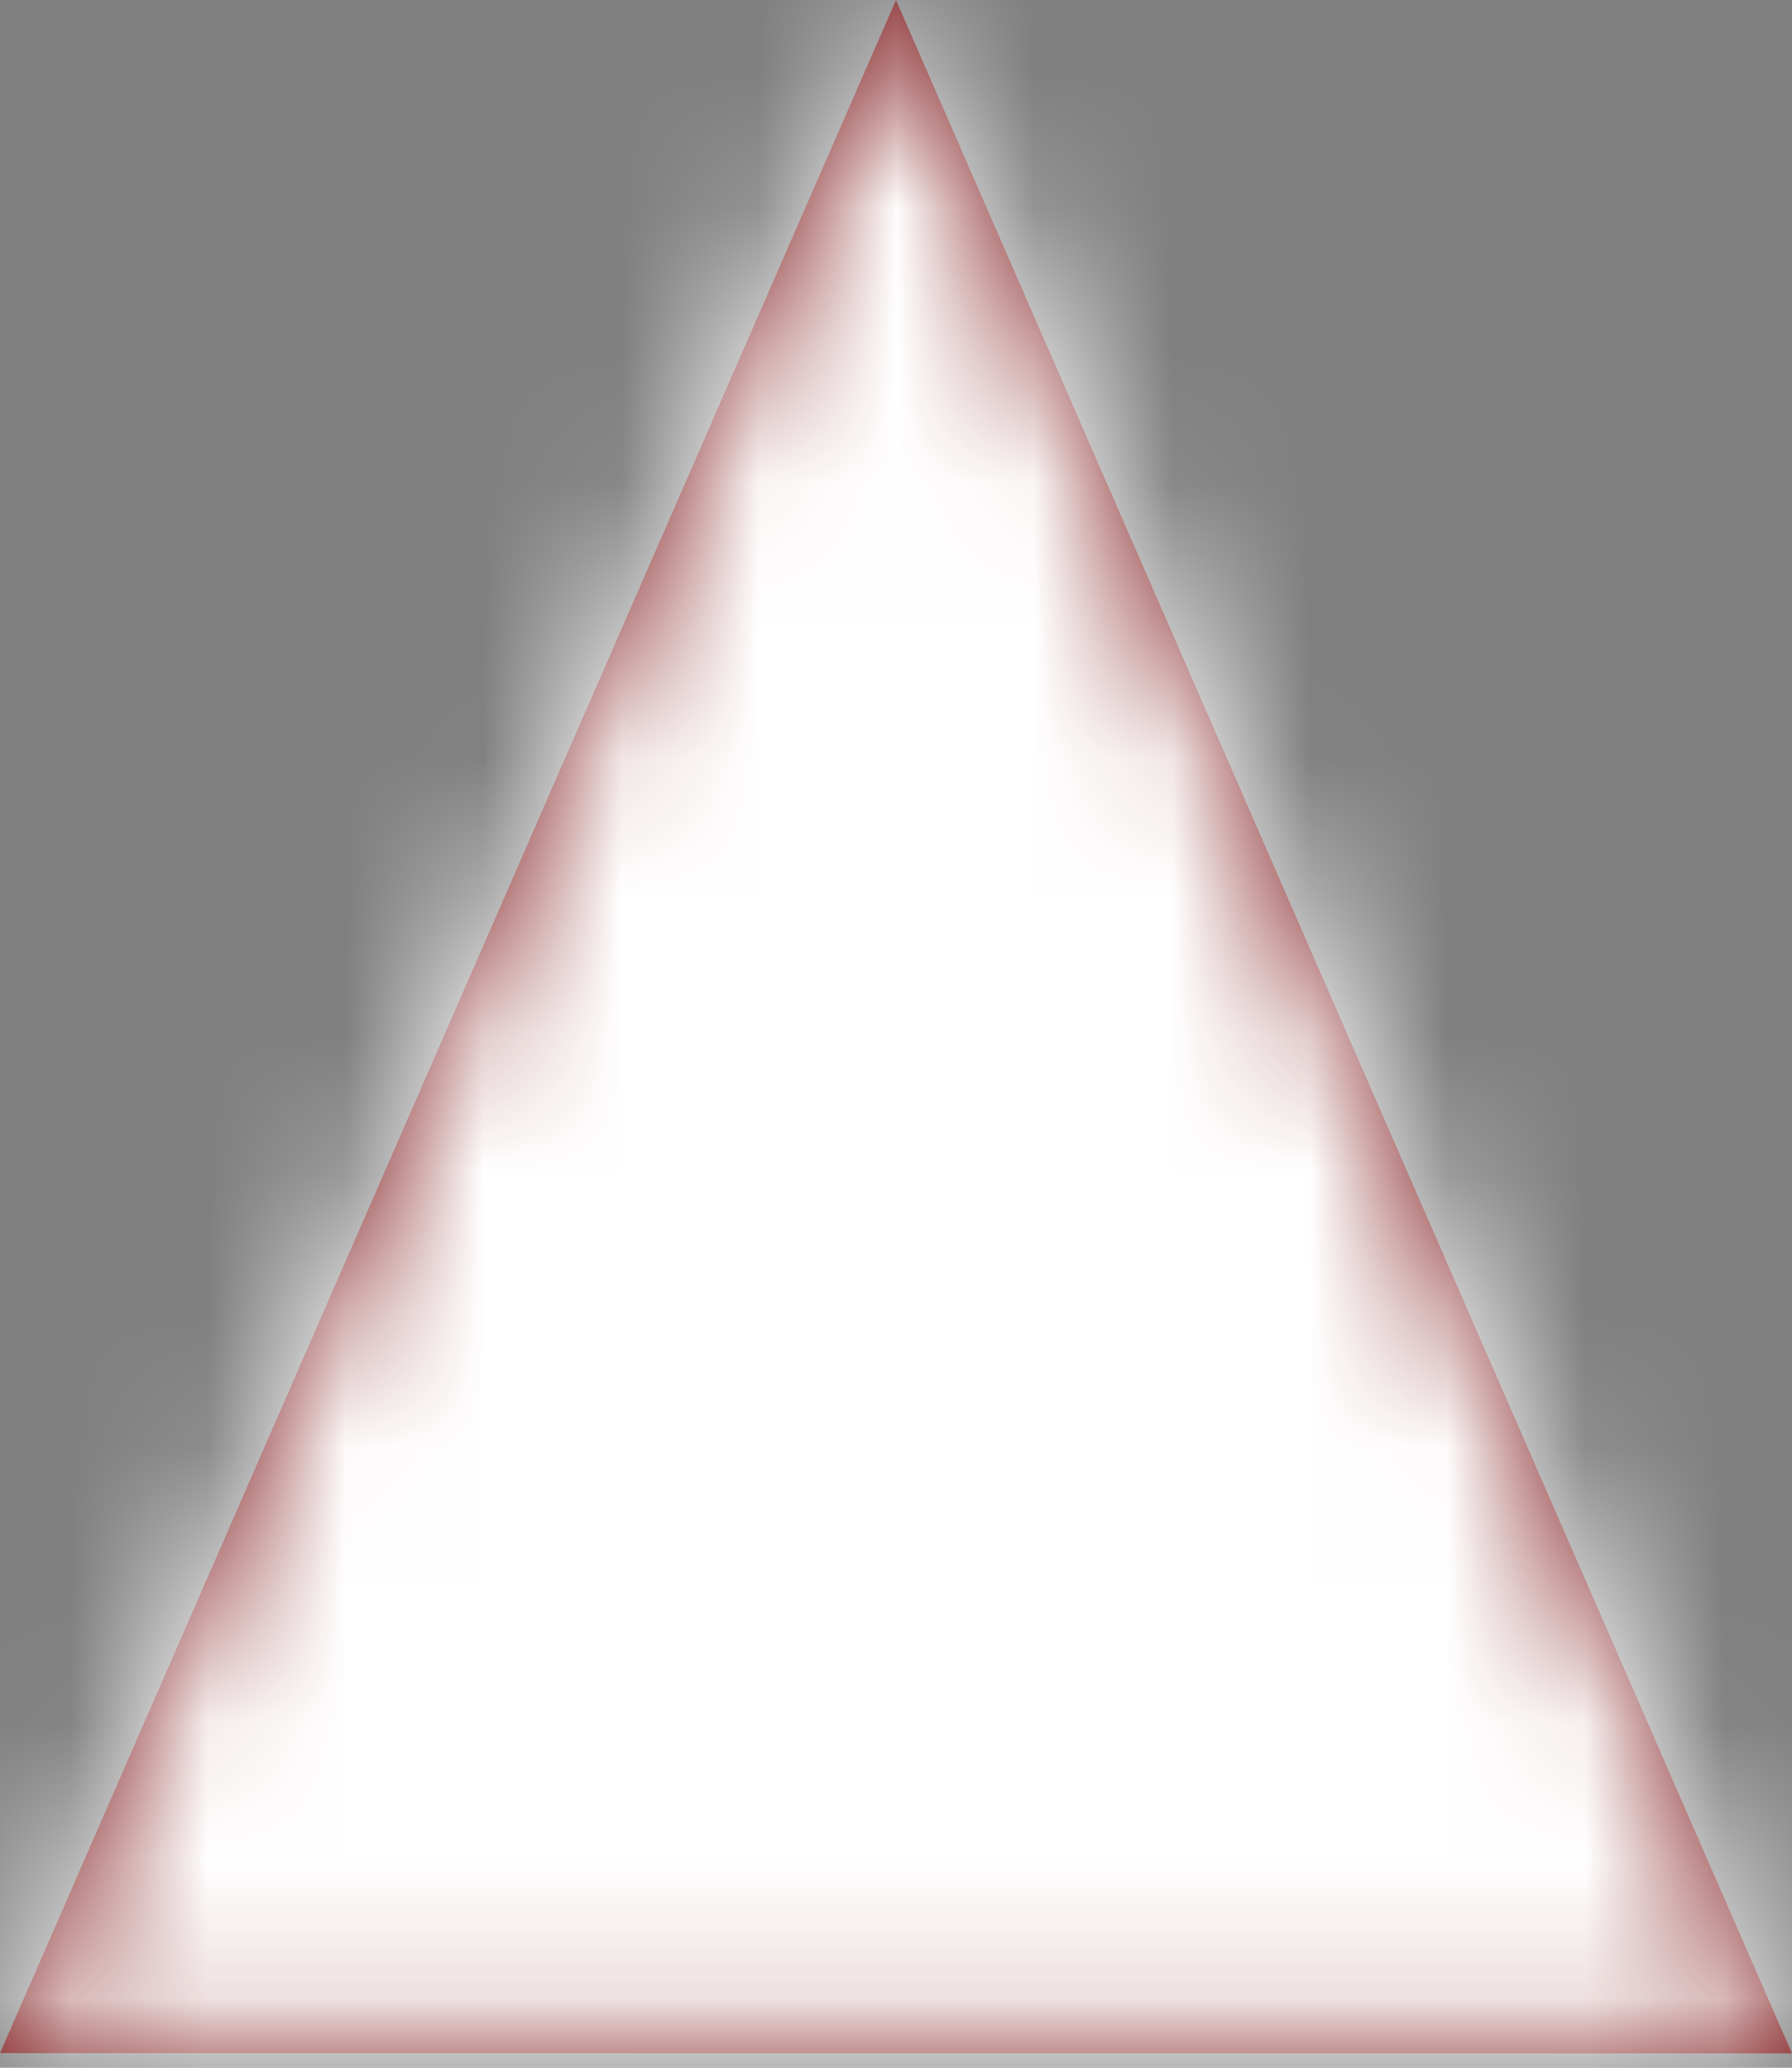 <?xml version="1.0" encoding="UTF-8"?>
<svg width="13px" height="15px" viewBox="0 0 13 15" version="1.1" xmlns="http://www.w3.org/2000/svg" xmlns:xlink="http://www.w3.org/1999/xlink">
    <rect x="0" y="0" width="13" height="15" fill="#808080" stroke="none"/>
    <!-- Generator: Sketch 50.2 (55047) - http://www.bohemiancoding.com/sketch -->
    <title>✱ / Logos / AMPAS / Triangle Copy</title>
    <desc>Created with Sketch.</desc>
    <defs>
        <polygon id="path-1" points="6.5 0 13 14.896 0 14.894"></polygon>
    </defs>
    <g id="NM-2018-STYLE-BIBLE" stroke="none" stroke-width="1" fill="none" fill-rule="evenodd">
        <g id="NM2018-/-Navigation-/-Annotated" transform="translate(-1374, -1515)">
            <g id="✱-/-Logos-/-AMPAS-/-Triangle" transform="translate(1374, 1515)">
                <mask id="mask-2" fill="white">
                    <use xlink:href="#path-1"></use>
                </mask>
                <use id="Path" fill="#801B1D" fill-rule="evenodd" xlink:href="#path-1"></use>
                <g id="✱-/-Color-/-Icons-/-White-/-Active" mask="url(#mask-2)" fill="#FFFFFF" fill-rule="evenodd">
                    <g transform="translate(-5.339, -4.453)" id="Rectangle-13">
                        <rect x="0" y="0" width="23" height="24"></rect>
                    </g>
                </g>
            </g>
        </g>
    </g>
</svg>